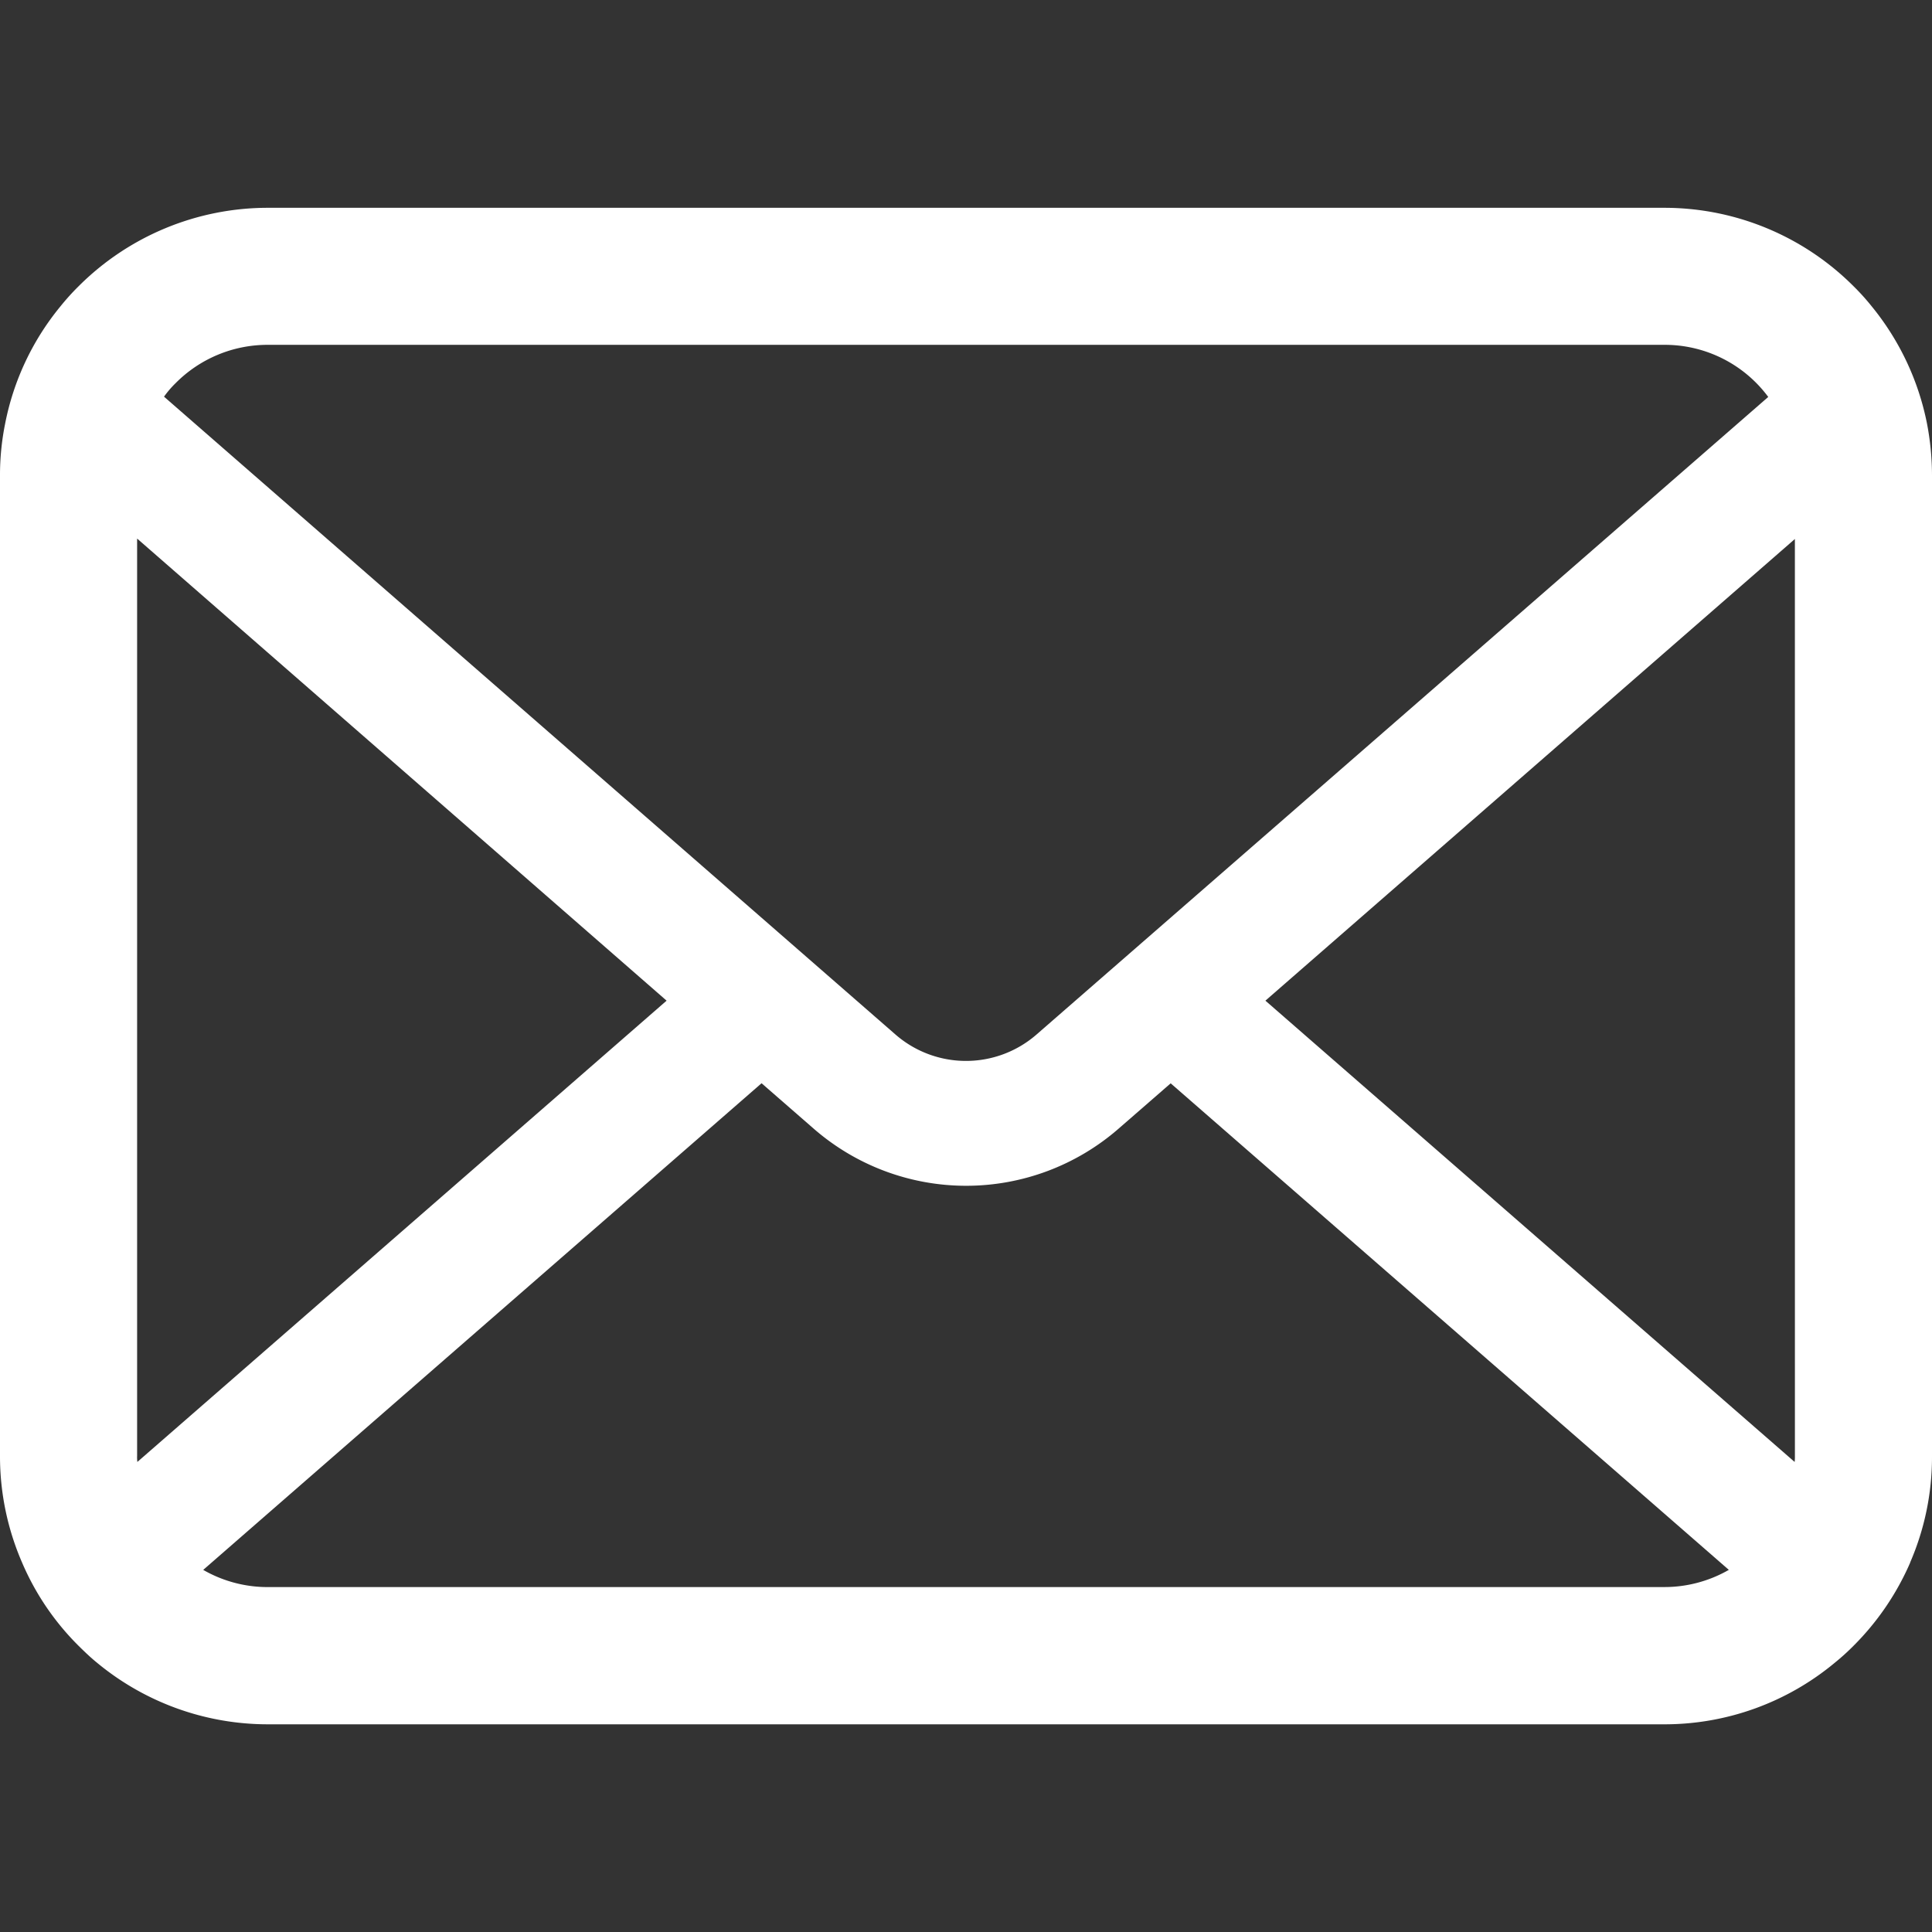 <svg xmlns="http://www.w3.org/2000/svg" xmlns:xlink="http://www.w3.org/1999/xlink" width="70" height="70" viewBox="0 0 70 70">
  <rect x="0" y="0" width="70" height="70" fill="#333333" stroke="none"/>
  <defs>
    <clipPath id="clip-path">
      <rect id="長方形_25271" data-name="長方形 25271" width="70" height="70" transform="translate(1306 875)" fill="#8f3232"/>
    </clipPath>
  </defs>
  <g id="contact_flow02" transform="translate(-1306 -875)" clip-path="url(#clip-path)">
    <g id="メールの無料アイコンその8" transform="translate(1306 805.129)">
      <path id="パス_15819" data-name="パス 15819" d="M69.819,85.22a9.682,9.682,0,0,0-2-4.245,8.347,8.347,0,0,0-.659-.731A9.689,9.689,0,0,0,60.29,77.4H9.71a9.7,9.7,0,0,0-6.865,2.845,8.526,8.526,0,0,0-.659.731,9.568,9.568,0,0,0-2,4.245A9.391,9.391,0,0,0,0,87.108v35.524a9.652,9.652,0,0,0,.8,3.854A9.516,9.516,0,0,0,2.845,129.5c.218.216.433.422.669.614a9.7,9.7,0,0,0,6.2,2.232H60.29a9.64,9.64,0,0,0,6.2-2.241,8.383,8.383,0,0,0,.669-.606,9.718,9.718,0,0,0,2.049-3.008v-.008A9.607,9.607,0,0,0,70,122.632V87.108A9.979,9.979,0,0,0,69.819,85.22ZM6.359,83.757A4.691,4.691,0,0,1,9.71,82.365H60.29a4.665,4.665,0,0,1,3.777,1.888l-26.511,23.1a3.891,3.891,0,0,1-5.112,0L5.943,84.243a3.583,3.583,0,0,1,.416-.486ZM4.968,122.633V89.384l19.184,16.743L4.977,122.84a1.418,1.418,0,0,1-.01-.208Zm55.322,4.741H9.71a4.677,4.677,0,0,1-2.347-.623l20.23-17.632,1.889,1.646a8.406,8.406,0,0,0,11.046,0l1.888-1.643L62.639,126.75a4.683,4.683,0,0,1-2.349.623Zm4.743-4.741a1.479,1.479,0,0,1-.01.207L45.848,106.127,65.032,89.4Z" fill="#fff"/>
    </g>
  </g>
</svg>

